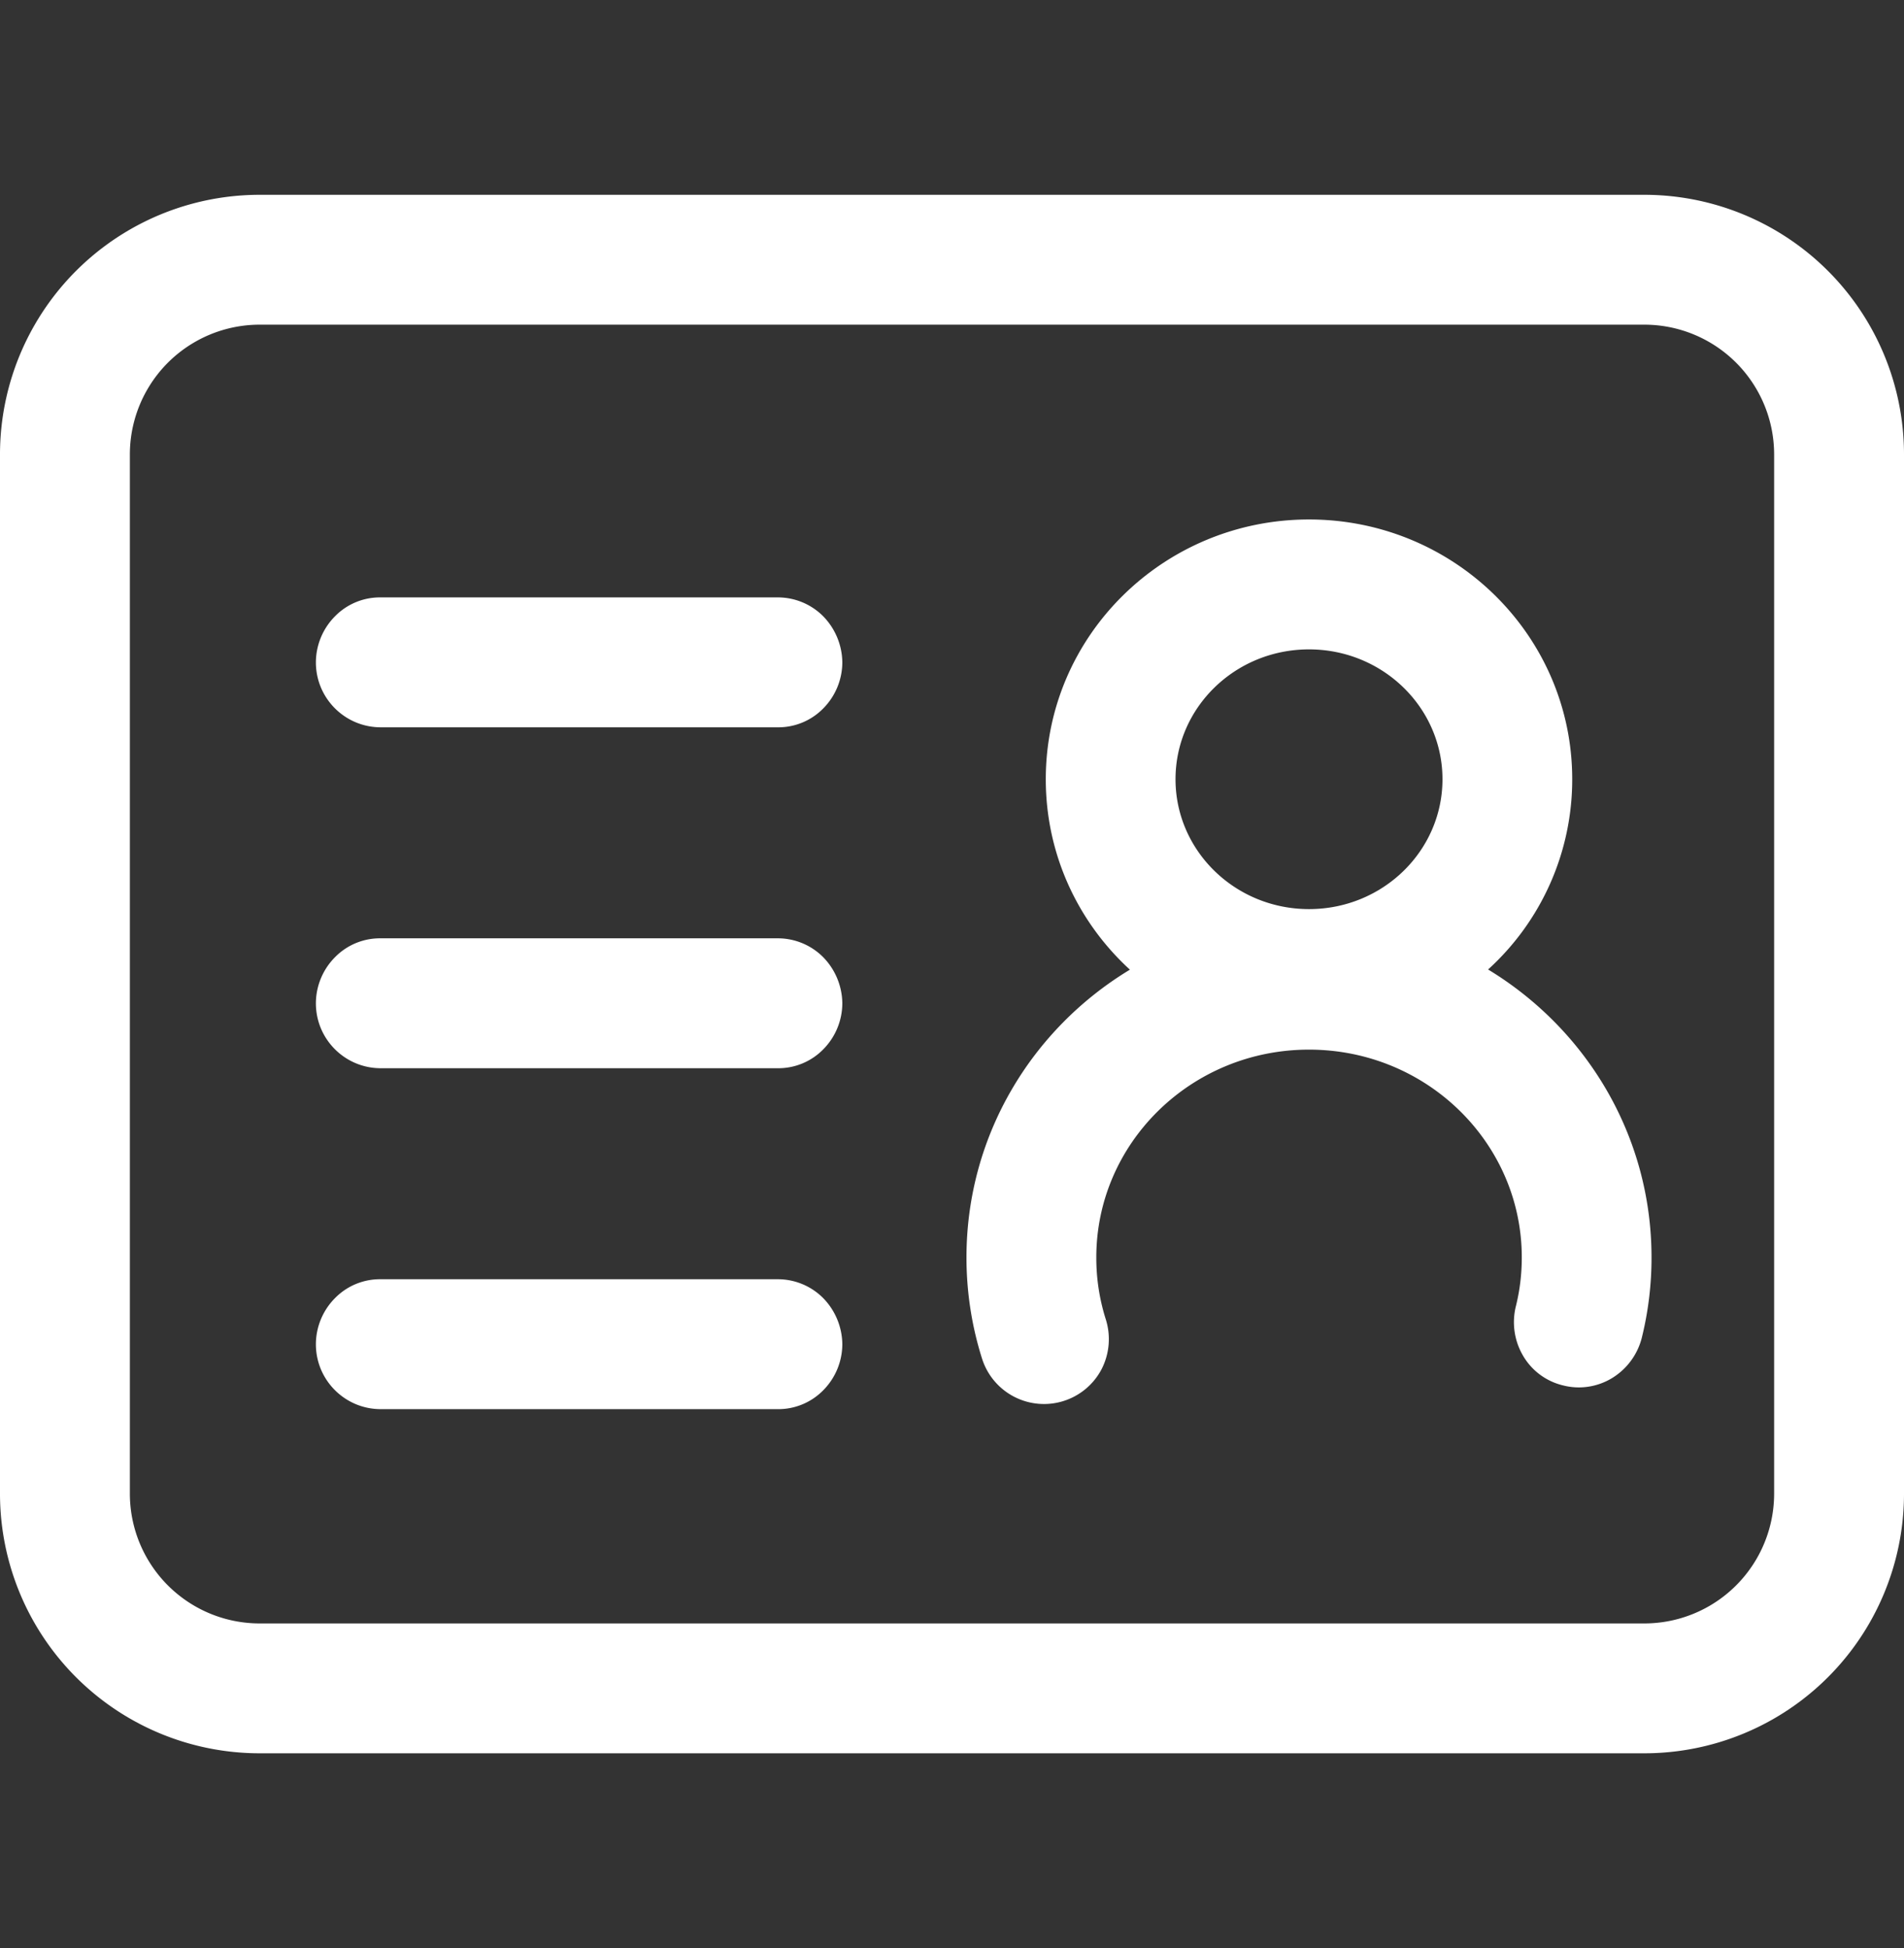 <svg width="43" height="44" fill="none" xmlns="http://www.w3.org/2000/svg"><rect width="100%" height="100%" fill="#333333" stroke="none"/><path d="M5.863 7.333a2.932 2.932 0 00-2.93 2.934v23.466a2.932 2.932 0 002.93 2.934h31.274a2.932 2.932 0 002.93-2.934V10.267a2.932 2.932 0 00-2.93-2.934H5.863zM37.137 4.4A5.865 5.865 0 0143 10.267v23.466a5.865 5.865 0 01-5.863 5.867H5.863A5.865 5.865 0 010 33.733V10.267A5.865 5.865 0 015.863 4.4h31.274zM17.559 28.893H8.6a1.42 1.42 0 00-1.03.422 1.484 1.484 0 00-.436 1.045c0 .81.655 1.467 1.466 1.467h8.959a1.42 1.42 0 001.03-.423 1.485 1.485 0 00.434-1.044 1.514 1.514 0 00-.435-1.044 1.445 1.445 0 00-1.029-.423zm12.003-17.16c-3.276 0-5.944 2.62-5.944 5.867 0 1.7.73 3.23 1.9 4.301-2.214 1.338-3.691 3.747-3.691 6.499 0 .785.12 1.557.354 2.294a1.468 1.468 0 002.696.233 1.486 1.486 0 00.097-1.126 4.59 4.59 0 01-.215-1.401c0-2.585 2.144-4.693 4.803-4.693 2.66 0 4.806 2.108 4.806 4.693 0 .38-.045.752-.136 1.113a1.497 1.497 0 00.171 1.118 1.428 1.428 0 00.898.66c.374.096.77.037 1.102-.163a1.5 1.5 0 00.674-.907 7.504 7.504 0 00.221-1.821c0-2.752-1.477-5.161-3.691-6.503a5.796 5.796 0 001.9-4.297c0-3.247-2.666-5.867-5.944-5.867zm-12.003 9.46H8.6a1.42 1.42 0 00-1.03.422 1.484 1.484 0 00-.436 1.045c0 .81.655 1.467 1.466 1.467h8.959a1.42 1.42 0 001.03-.423 1.485 1.485 0 00.434-1.044 1.514 1.514 0 00-.435-1.044 1.445 1.445 0 00-1.029-.423zm12.003-6.526c1.671 0 3.015 1.32 3.015 2.933 0 1.615-1.344 2.933-3.014 2.933-1.671 0-3.015-1.32-3.015-2.933 0-1.615 1.344-2.933 3.015-2.933zM17.56 13.493H8.6a1.42 1.42 0 00-1.03.422 1.485 1.485 0 00-.436 1.045c0 .81.655 1.467 1.466 1.467h8.959a1.42 1.42 0 001.03-.423 1.485 1.485 0 00.434-1.044 1.514 1.514 0 00-.435-1.044 1.445 1.445 0 00-1.029-.423z" fill="#fff"/></svg>
